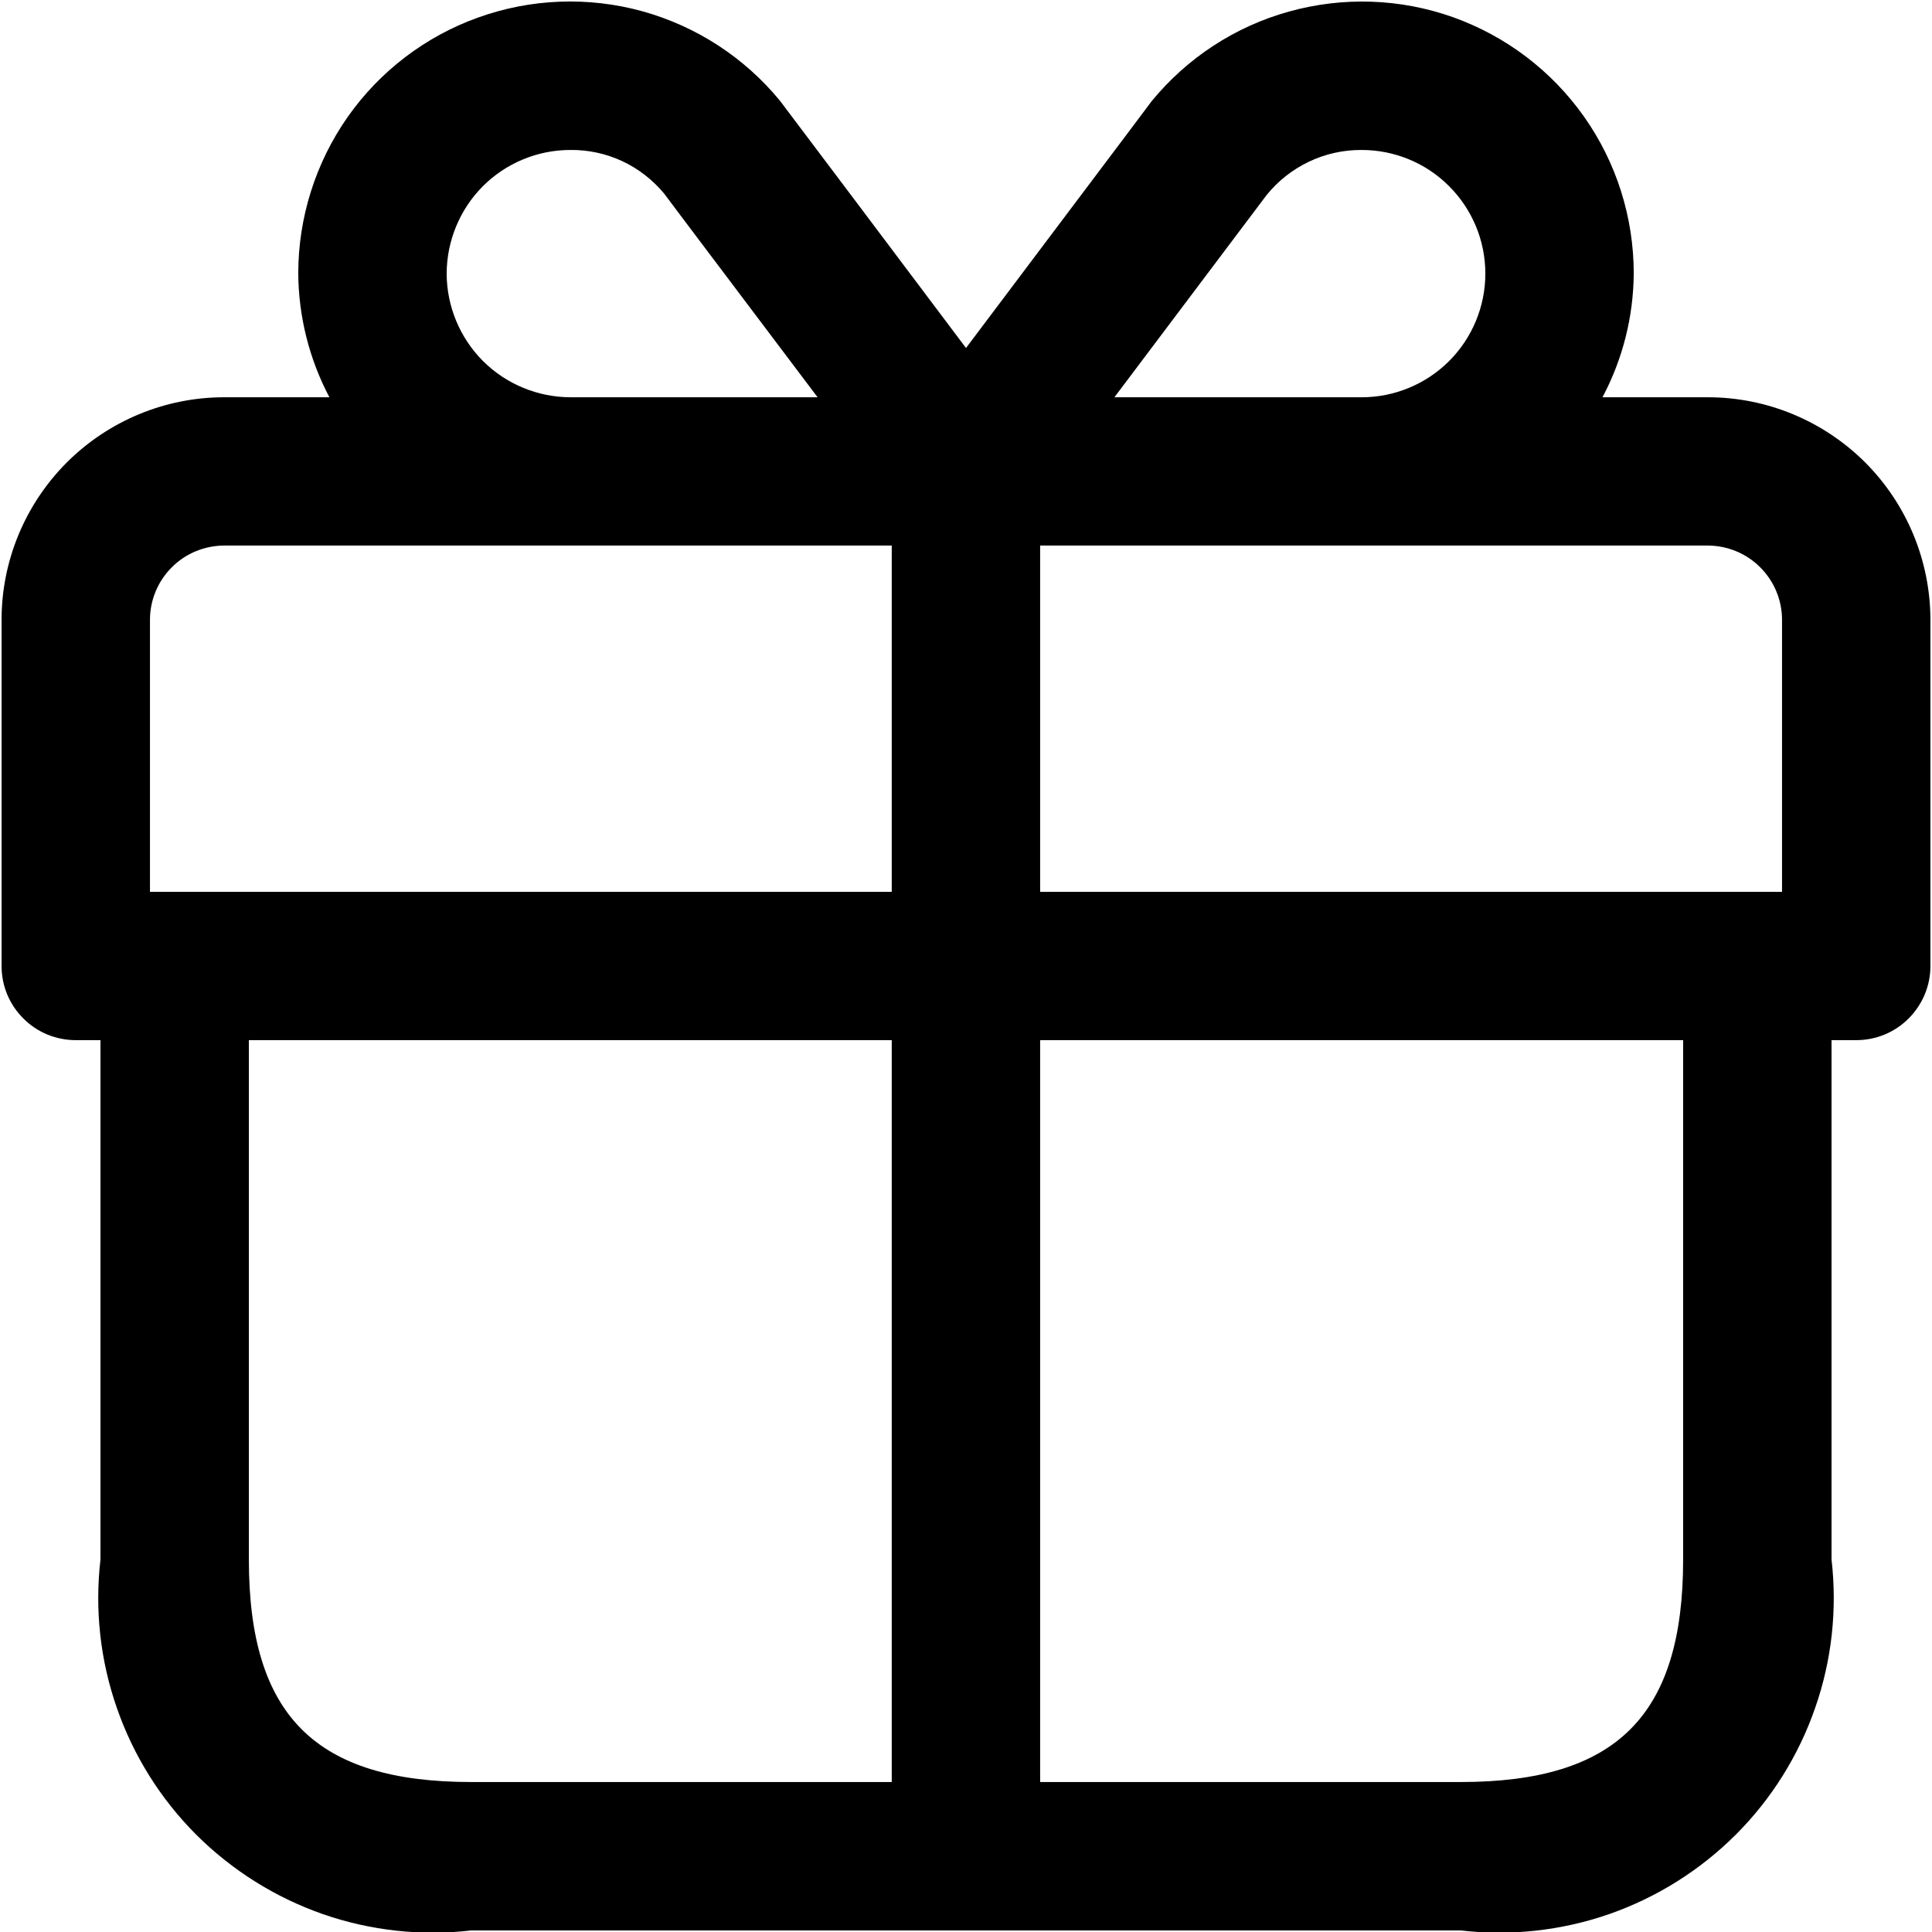<svg width="16" height="16" viewBox="0 0 16 16" fill="none" xmlns="http://www.w3.org/2000/svg">
<path d="M14.144 3.29H13.271C13.439 2.974 13.527 2.623 13.53 2.266C13.53 1.801 13.387 1.347 13.119 0.967C12.851 0.587 12.473 0.3 12.035 0.143C11.597 -0.013 11.122 -0.029 10.674 0.096C10.227 0.22 9.829 0.481 9.535 0.841C9.513 0.873 8.592 2.094 8 2.882C7.407 2.093 6.485 0.867 6.459 0.834C6.164 0.475 5.766 0.217 5.319 0.093C4.871 -0.03 4.397 -0.012 3.96 0.145C3.524 0.301 3.146 0.589 2.879 0.969C2.613 1.349 2.47 1.802 2.47 2.266C2.473 2.623 2.561 2.974 2.728 3.29H1.856C1.367 3.29 0.899 3.485 0.553 3.83C0.208 4.176 0.013 4.644 0.013 5.133V8C0.013 8.163 0.077 8.319 0.193 8.434C0.308 8.55 0.464 8.614 0.627 8.614H0.832V12.915C0.784 13.33 0.83 13.751 0.968 14.145C1.105 14.54 1.33 14.899 1.625 15.194C1.921 15.489 2.279 15.714 2.674 15.852C3.068 15.989 3.489 16.035 3.904 15.987H12.096C12.511 16.035 12.931 15.989 13.326 15.852C13.721 15.714 14.079 15.489 14.375 15.194C14.67 14.899 14.895 14.54 15.032 14.145C15.17 13.751 15.216 13.33 15.168 12.915V8.614H15.373C15.536 8.614 15.692 8.55 15.807 8.434C15.922 8.319 15.987 8.163 15.987 8V5.133C15.986 4.644 15.792 4.176 15.447 3.83C15.101 3.485 14.633 3.29 14.144 3.29ZM14.758 5.133V7.386H8.614V4.518H14.144C14.307 4.519 14.463 4.583 14.578 4.699C14.693 4.814 14.758 4.97 14.758 5.133ZM10.489 1.616C10.584 1.498 10.704 1.404 10.84 1.339C10.976 1.274 11.126 1.241 11.277 1.242C11.548 1.242 11.809 1.349 12.001 1.542C12.193 1.734 12.301 1.994 12.301 2.266C12.301 2.537 12.193 2.798 12.001 2.99C11.809 3.182 11.548 3.29 11.277 3.29H9.229C9.783 2.554 10.451 1.666 10.489 1.616ZM3.699 2.266C3.7 1.994 3.808 1.734 3.999 1.542C4.191 1.35 4.452 1.242 4.723 1.242C4.871 1.24 5.018 1.272 5.152 1.334C5.287 1.397 5.405 1.489 5.5 1.603C5.542 1.661 6.215 2.552 6.771 3.29H4.723C4.452 3.289 4.191 3.181 3.999 2.989C3.808 2.797 3.7 2.537 3.699 2.266ZM1.242 5.133C1.242 4.97 1.307 4.814 1.422 4.699C1.537 4.583 1.693 4.519 1.856 4.518H7.385V7.386H1.242V5.133ZM2.061 12.915V8.614H7.385V14.758H3.904C2.612 14.758 2.061 14.207 2.061 12.915ZM13.939 12.915C13.939 14.207 13.388 14.758 12.096 14.758H8.614V8.614H13.939V12.915Z" fill="black"/>
</svg>
